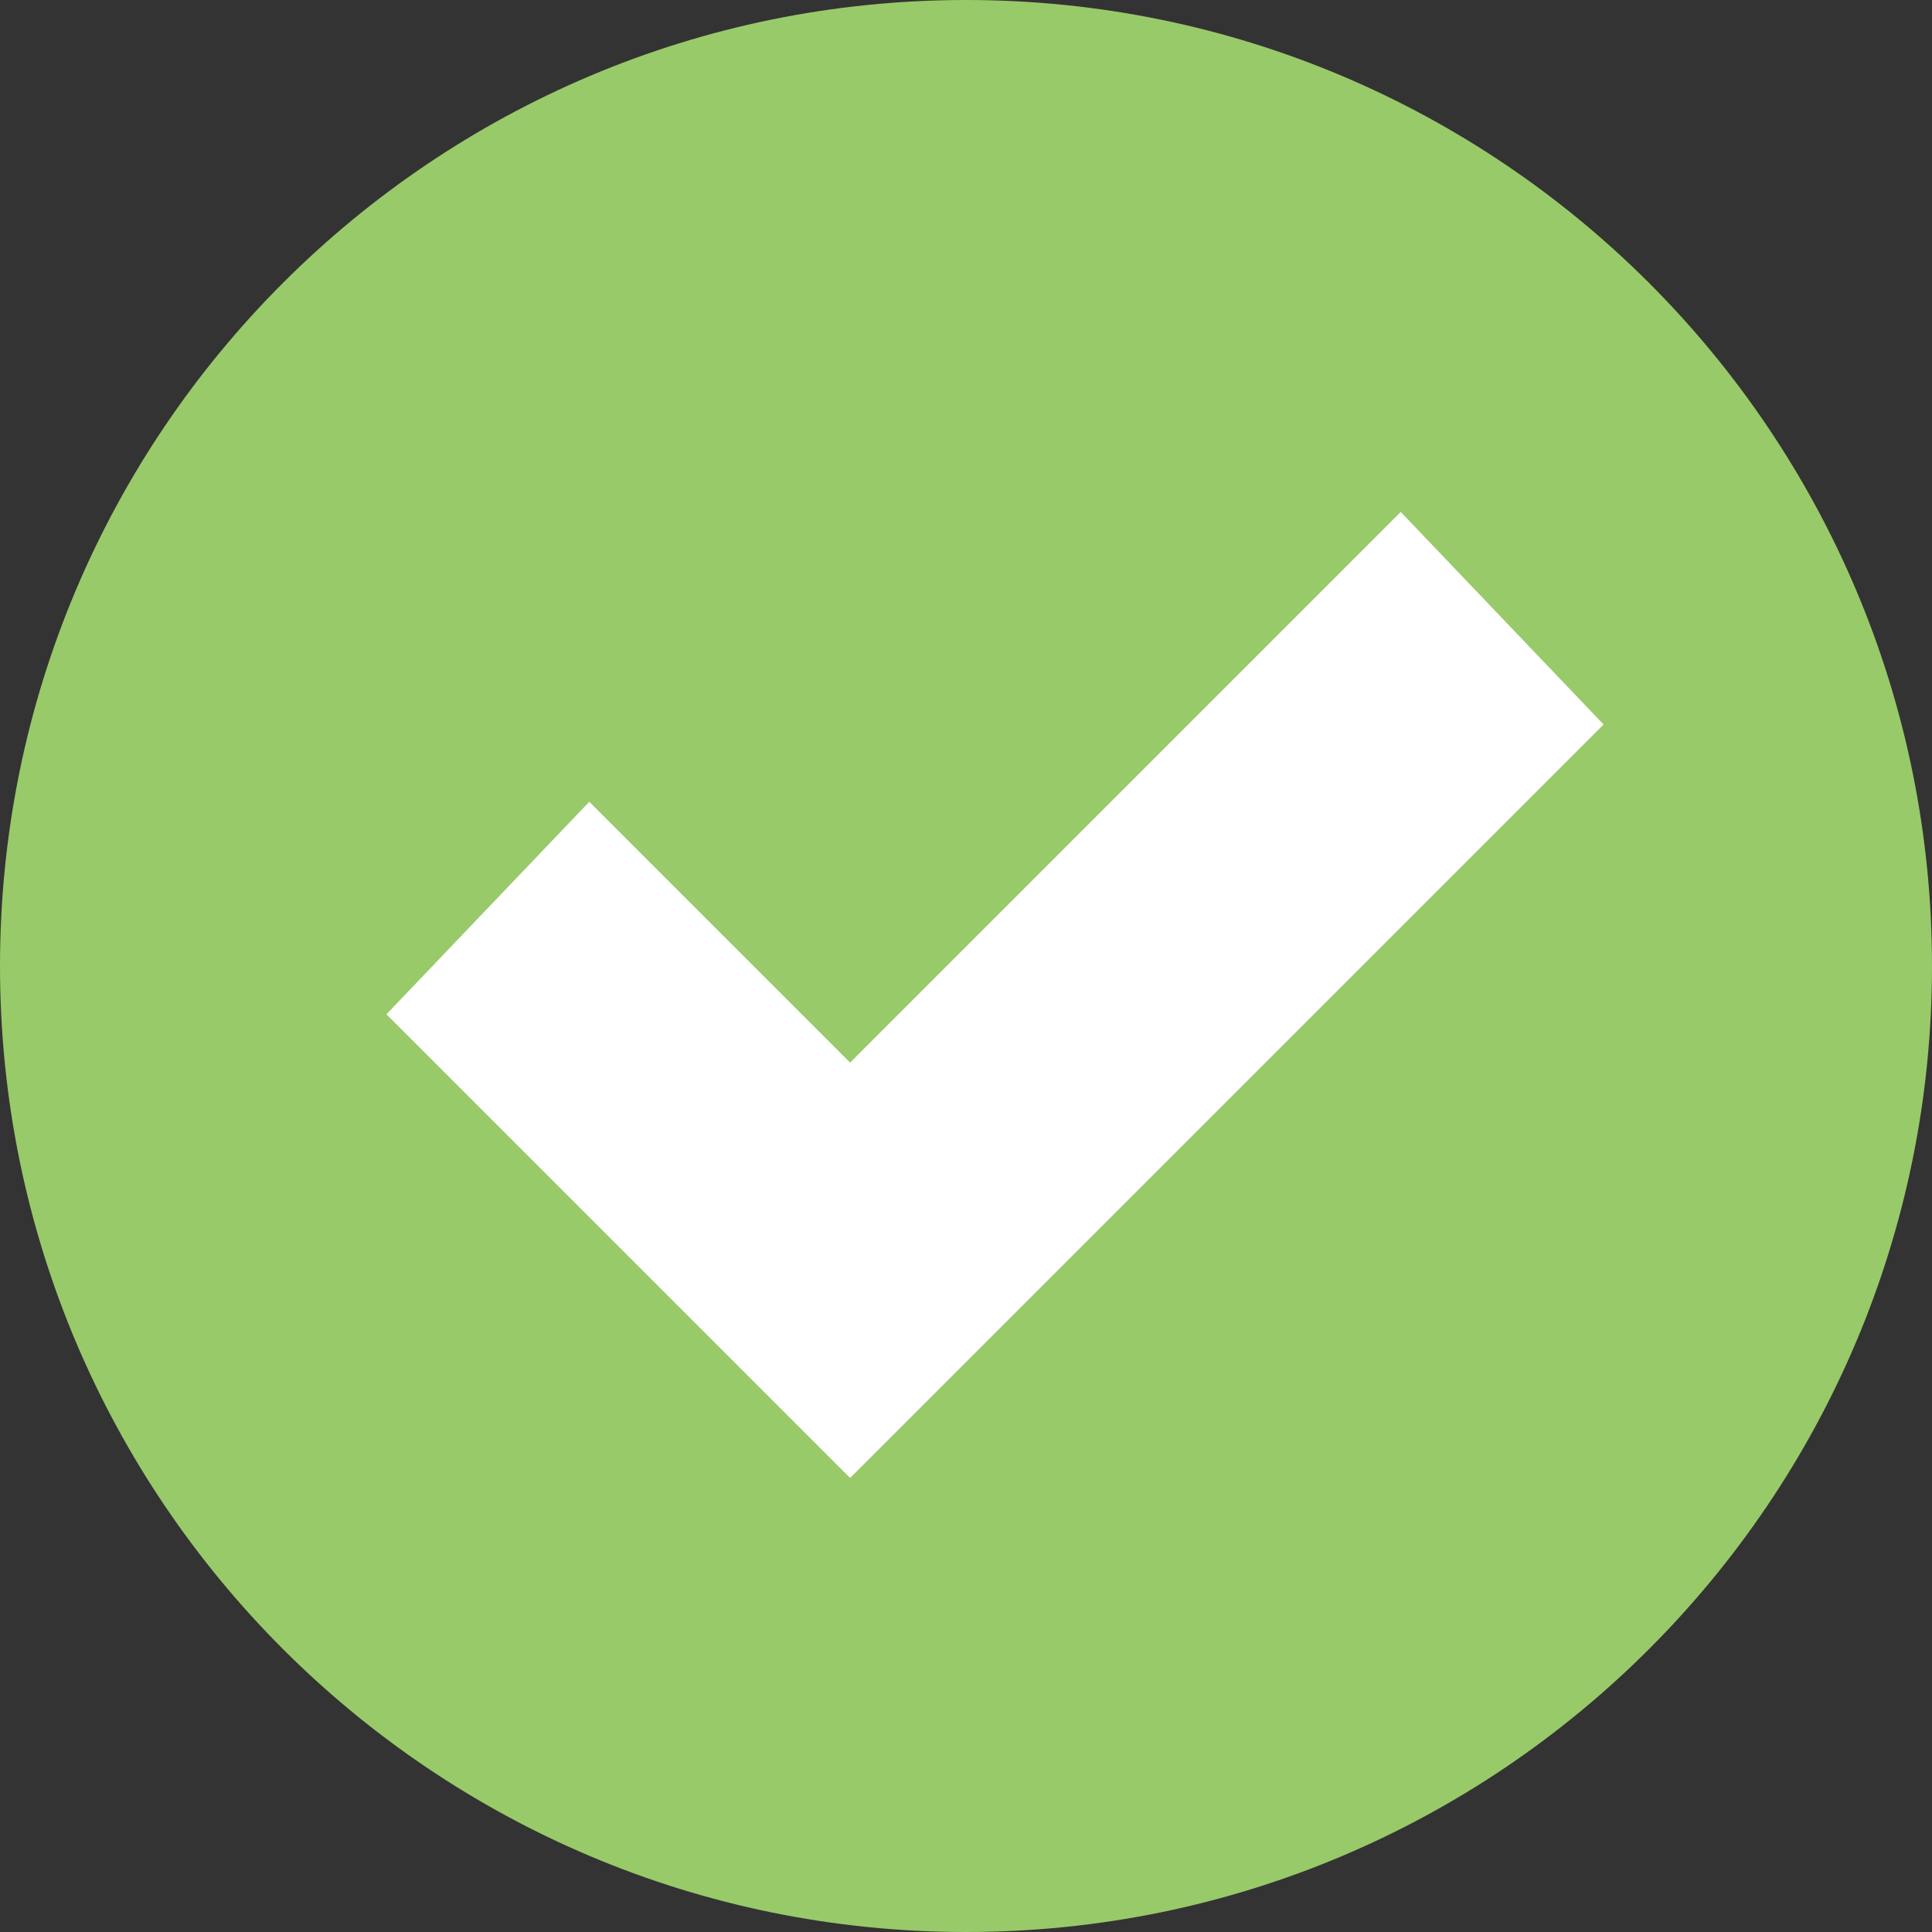<svg width="88" height="88" viewBox="0 0 88 88" fill="none" xmlns="http://www.w3.org/2000/svg">
<rect x="0" y="0" width="88" height="88" fill="#333333" stroke="none"/>
<path d="M44 88C68.3 88 88 68.3 88 44C88 19.7 68.3 0 44 0C19.7 0 0 19.7 0 44C0 68.3 19.7 88 44 88Z" fill="#98CA69"/>
<path d="M63.802 23.319L38.722 48.399L26.842 36.519L17.602 46.199L38.722 67.319L73.041 32.999L63.802 23.319Z" fill="white"/>
</svg>
